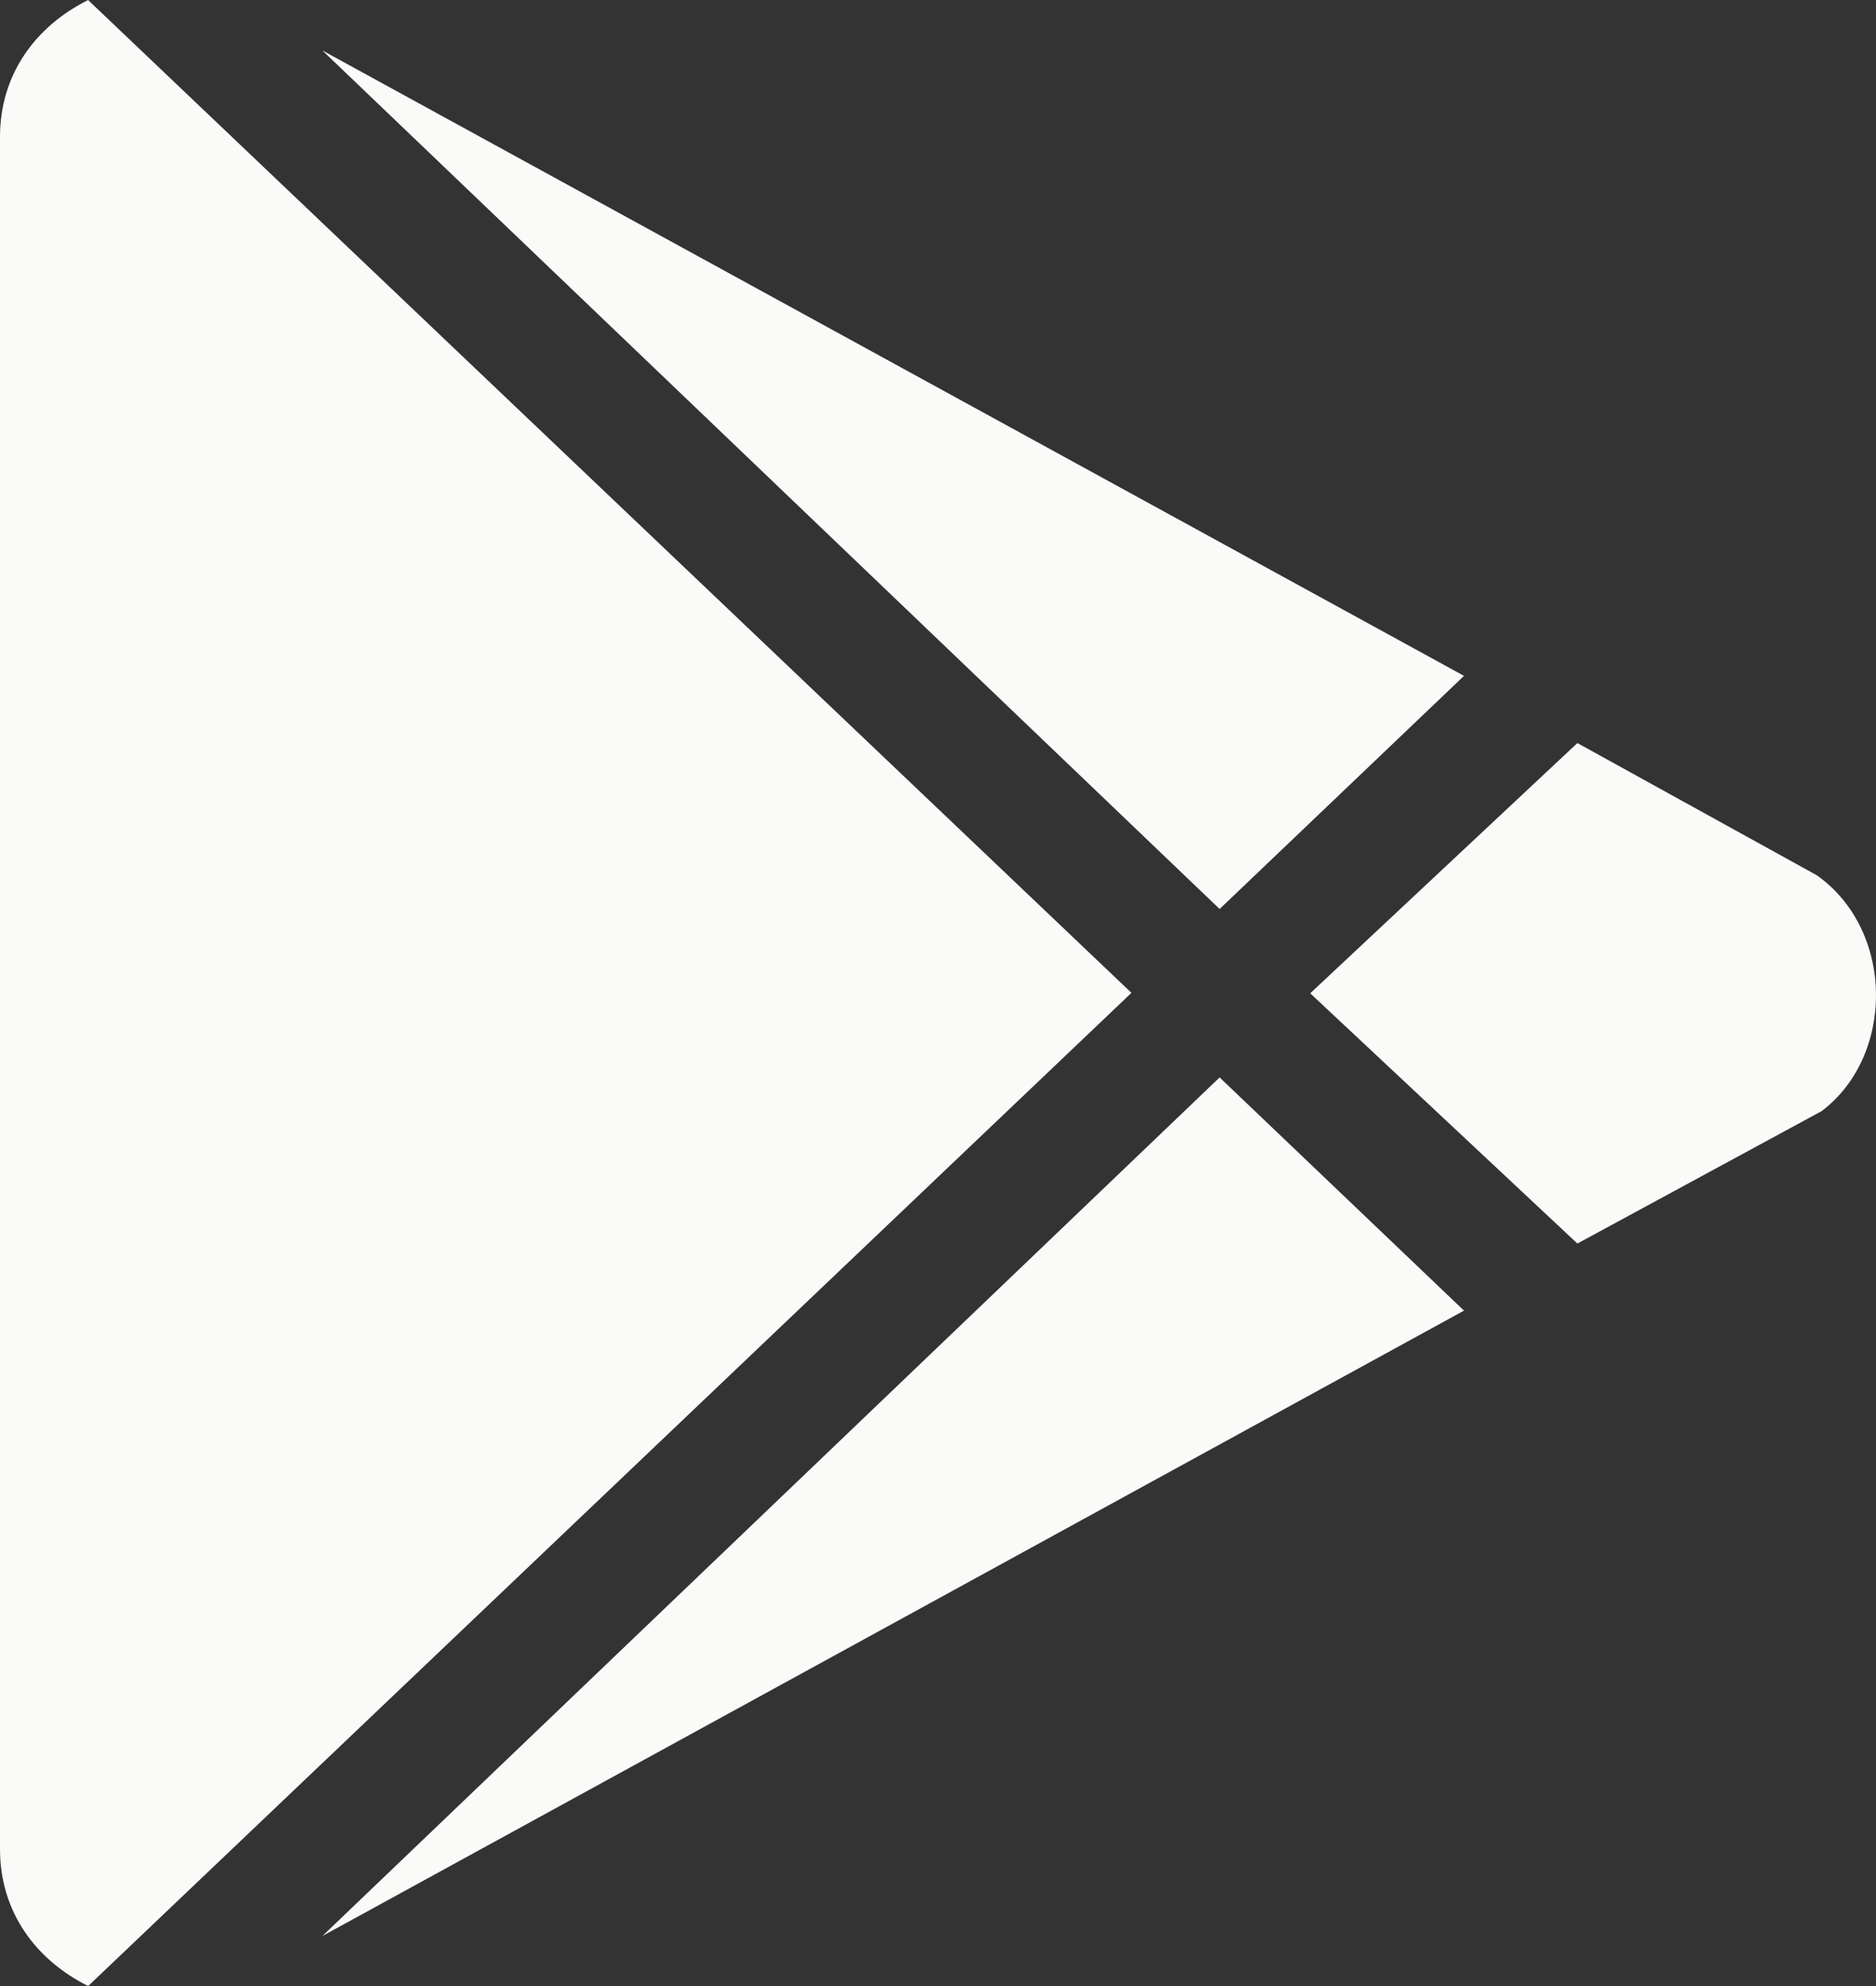 <svg width="34" height="36" viewBox="0 0 34 36" fill="none" xmlns="http://www.w3.org/2000/svg">
<rect x="0" y="0" width="34" height="36" fill="#333333" stroke="none"/>
<path d="M26.533 23.757L22.104 19.53L5.843 35.093L26.533 23.757ZM26.533 12.251L5.843 0.915L22.104 16.477L26.533 12.251ZM33.016 20.14C34.342 19.136 34.342 16.87 32.928 15.866L28.588 13.469L23.746 18.005L28.588 22.541L33.016 20.14ZM1.598 36L20.506 17.997L1.598 0.002V0C0.641 0.478 0 1.35 0 2.482V33.517C0 34.65 0.641 35.522 1.598 36Z" fill="#FAFAF9"/>
</svg>
